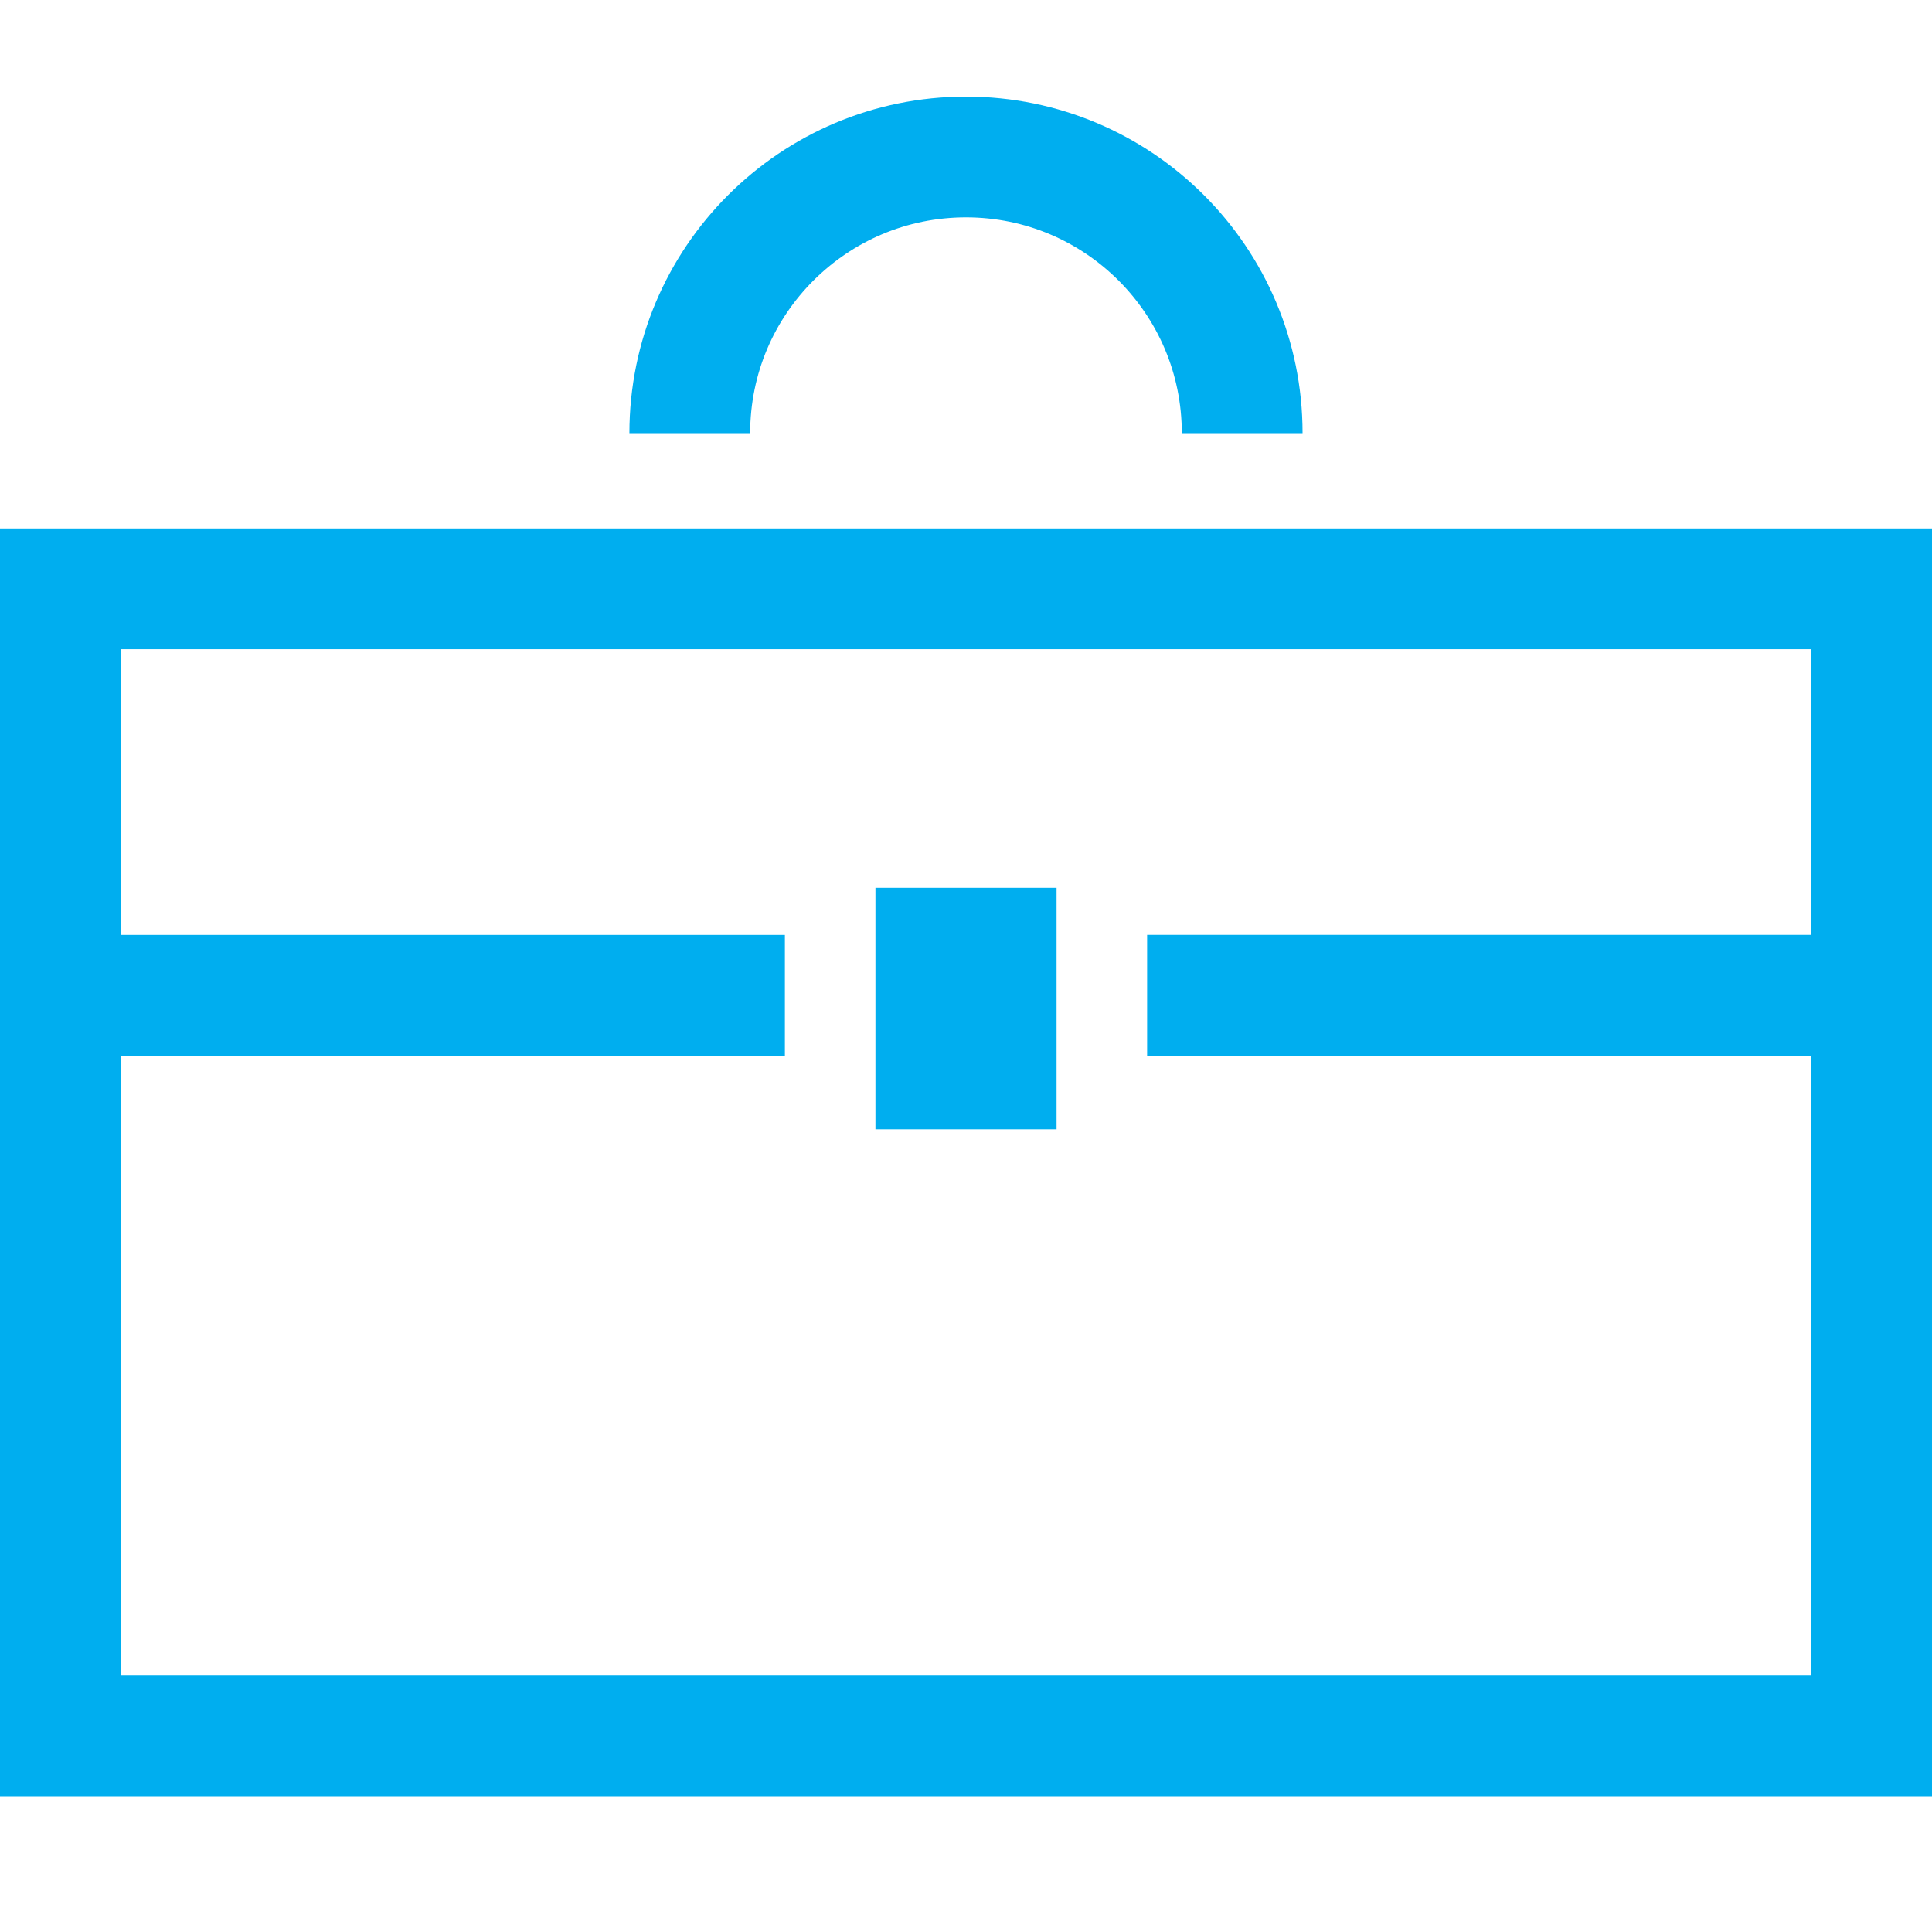 <svg width="40" height="40" viewBox="0 0 40 40" fill="none" xmlns="http://www.w3.org/2000/svg">
<rect width="40" height="40" fill="white"/>
<g clip-path="url(#clip0_162_94)">
<path d="M0 10.941V37.192H40V10.941H0ZM37.5 19.356H23.75V21.856H37.5V34.692H2.5V21.857H16.25V19.357H2.5V13.441H37.5V19.356Z" fill="#00AEEF"/>
<path d="M16.84 5.809C17.653 4.998 18.762 4.501 20 4.5C21.238 4.501 22.347 4.998 23.16 5.809C23.97 6.621 24.468 7.73 24.468 8.969H26.968C26.968 5.119 23.849 2.001 20 2C16.151 2.001 13.032 5.119 13.031 8.969H15.531C15.532 7.73 16.029 6.621 16.84 5.809Z" fill="#00AEEF"/>
<path d="M21.875 18.381H18.125V23.381H21.875V18.381Z" fill="#00AEEF"/>
</g>
<defs>
<clipPath id="clip0_162_94">
<rect width="40" height="36" fill="white" transform="translate(0 2)"/>
</clipPath>
</defs>
</svg>
